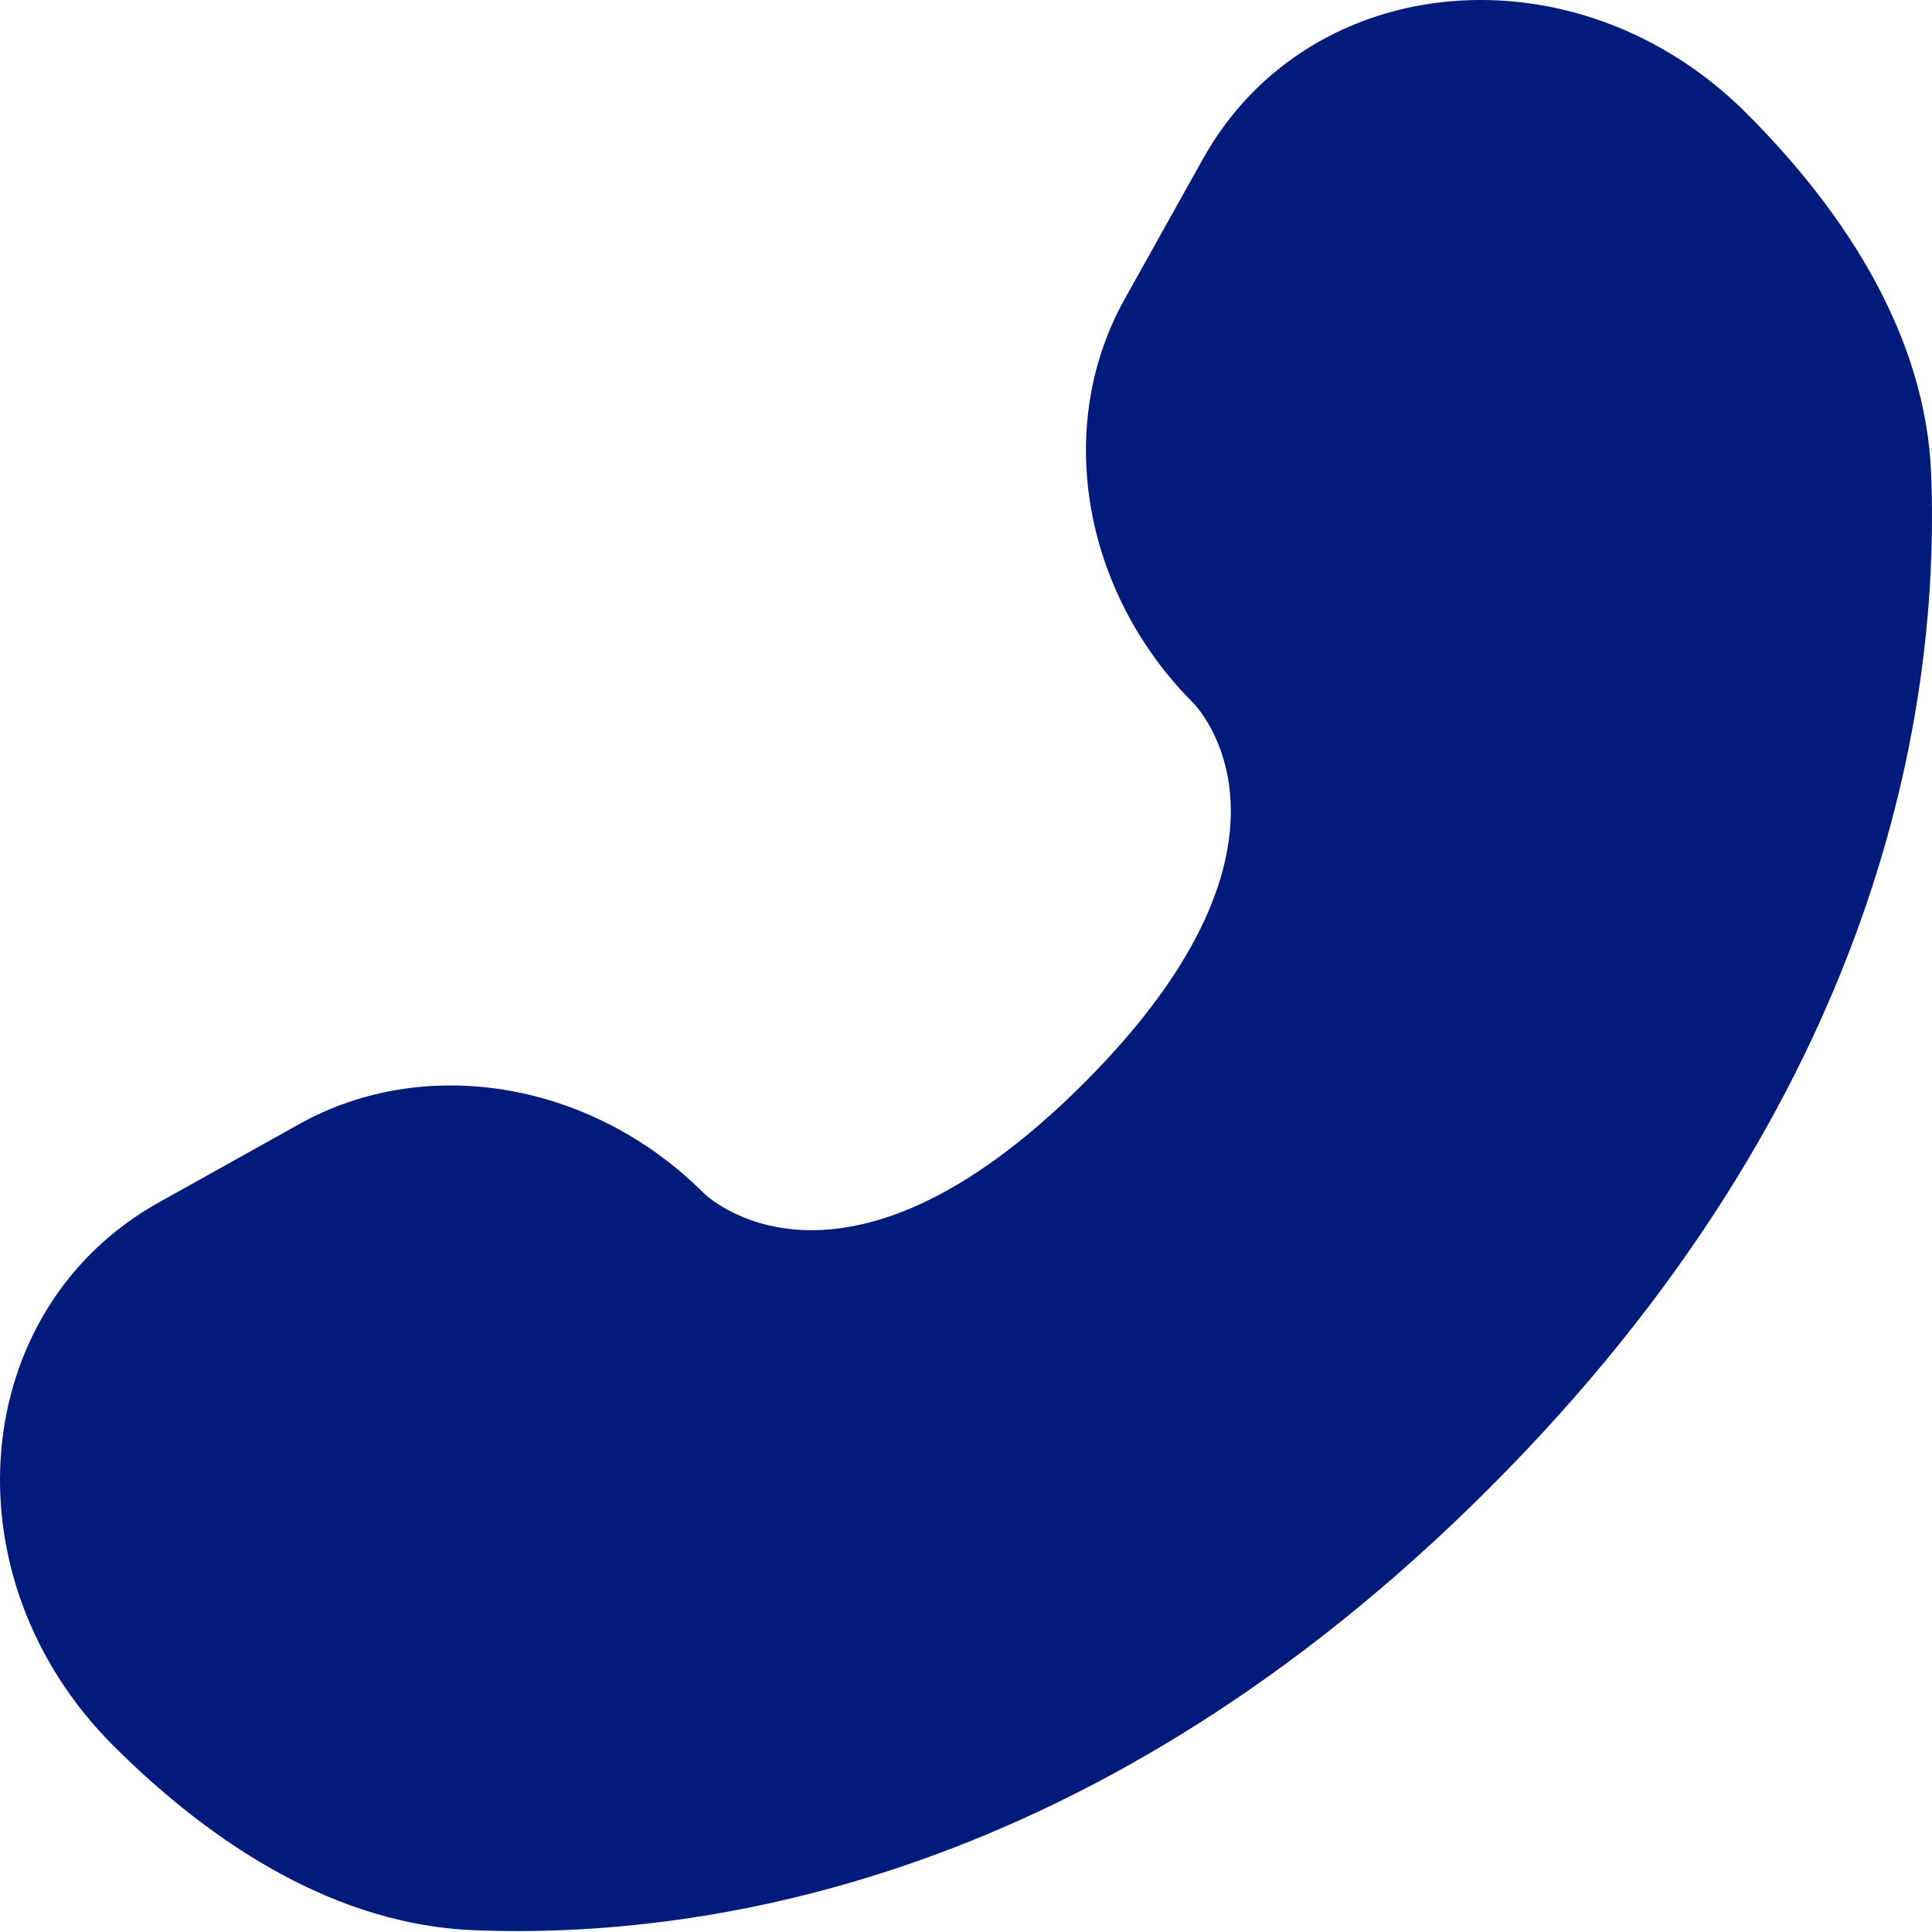 <svg width="46" height="46" viewBox="0 0 46 46" fill="none" xmlns="http://www.w3.org/2000/svg">
<path d="M28.642 3.782L26.776 7.124C25.092 10.14 25.768 14.096 28.42 16.747C28.42 16.747 31.637 19.962 25.805 25.792C19.974 31.62 16.755 28.407 16.755 28.407C14.103 25.756 10.145 25.08 7.127 26.763L3.784 28.628C-0.772 31.17 -1.31 37.556 2.694 41.559C5.101 43.964 8.049 45.836 11.308 45.959C16.794 46.167 26.11 44.779 35.455 35.438C44.801 26.098 46.189 16.785 45.981 11.302C45.858 8.045 43.985 5.098 41.579 2.693C37.574 -1.31 31.185 -0.772 28.642 3.782Z" fill="#001B79"/>
</svg>
